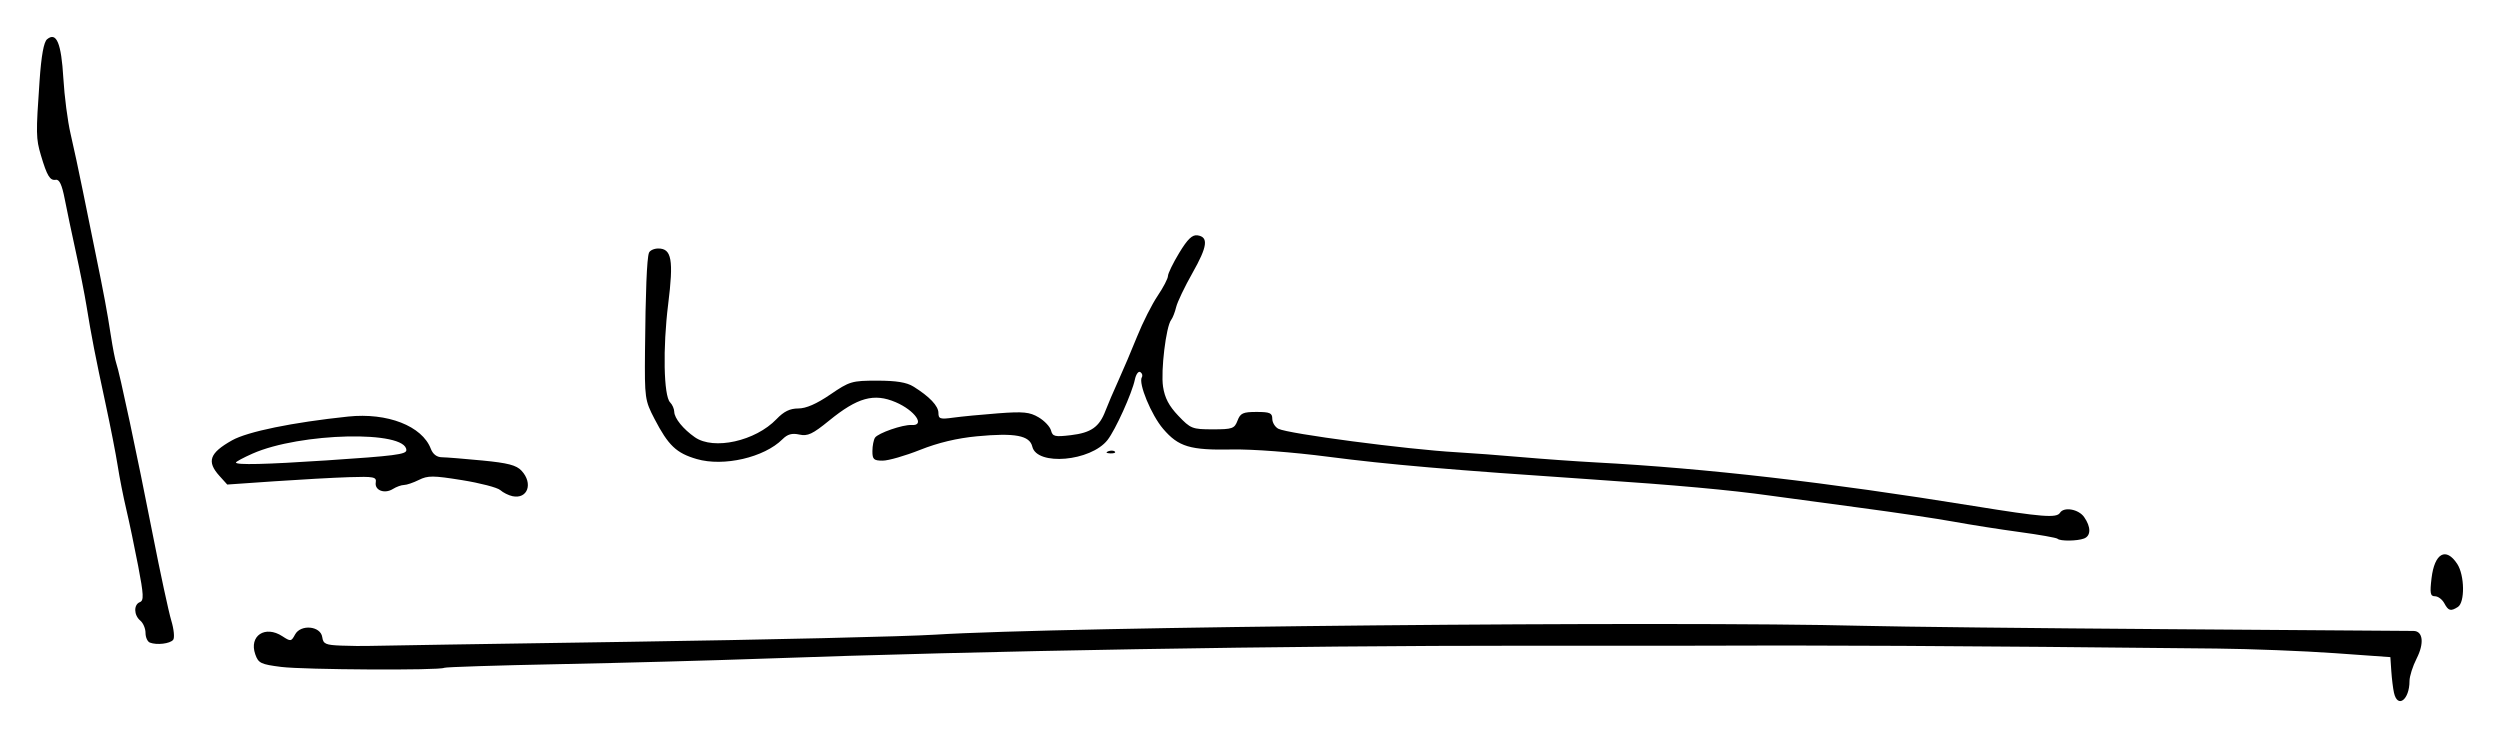 <?xml version="1.0" encoding="UTF-8" standalone="no"?>
<!-- Created with Inkscape (http://www.inkscape.org/) -->

<svg
   xmlns:dc="http://purl.org/dc/elements/1.1/"
   xmlns:cc="http://creativecommons.org/ns#"
   xmlns:rdf="http://www.w3.org/1999/02/22-rdf-syntax-ns#"
   xmlns:svg="http://www.w3.org/2000/svg"
   xmlns="http://www.w3.org/2000/svg"
   xmlns:sodipodi="http://sodipodi.sourceforge.net/DTD/sodipodi-0.dtd"
   xmlns:inkscape="http://www.inkscape.org/namespaces/inkscape"
   width="202.879mm"
   height="59.894mm"
   viewBox="0 0 718.863 212.224"
   id="svg2"
   version="1.1"
   inkscape:version="0.91 r13725"
   sodipodi:docname="Firma de Javier Losada de Azpiazu.svg">
  <defs
     id="defs4" />
  <sodipodi:namedview
     id="base"
     pagecolor="#ffffff"
     bordercolor="#666666"
     borderopacity="1.0"
     inkscape:pageopacity="0.0"
     inkscape:pageshadow="2"
     inkscape:zoom="0.49497475"
     inkscape:cx="86.453347"
     inkscape:cy="-40.279467"
     inkscape:document-units="px"
     inkscape:current-layer="layer1"
     showgrid="false"
     fit-margin-bottom="3"
     fit-margin-top="3"
     fit-margin-left="3"
     fit-margin-right="3"
     inkscape:window-width="1301"
     inkscape:window-height="744"
     inkscape:window-x="65"
     inkscape:window-y="24"
     inkscape:window-maximized="1" />
  <g
     inkscape:label="Capa 1"
     inkscape:groupmode="layer"
     id="layer1"
     transform="translate(212.914,141.693)">
    <path
       style="fill:#000000"
       d="m 475.464,57.51 c -0.276,-1.238 -0.622,-4.05 -0.769,-6.25 l -0.267,-4 -16,-1.139 c -8.8,-0.627 -24.1,-1.224 -34,-1.328 -74.385,-0.781 -115.374,-0.998 -153,-0.812 -2.2,0.011 -22.675,0.01 -45.5,-0.002 -68.511,-0.035 -156.776,1.462 -219.5,3.724 -14.3,0.516 -40.614,1.225 -58.474,1.577 -17.861,0.352 -32.778,0.828 -33.149,1.057 -1.262,0.78 -40.345,0.565 -46.855,-0.258 -5.88,-0.743 -6.57,-1.078 -7.462,-3.622 -1.868,-5.325 2.834,-8.451 7.809,-5.191 2.36,1.546 2.546,1.521 3.626,-0.497 1.621,-3.03 7.366,-2.486 7.825,0.74 0.28,1.973 0.958,2.274 5.5,2.442 2.849,0.106 6.305,0.146 7.68,0.09 1.375,-0.056 35.125,-0.589 75,-1.185 39.875,-0.596 79.475,-1.519 88,-2.052 36.905,-2.307 211.425,-3.968 267,-2.541 10.175,0.261 49.55,0.692 87.5,0.957 37.95,0.265 69.757,0.495 70.683,0.51 2.711,0.046 3.095,3.564 0.867,7.932 -1.127,2.209 -2.049,5.123 -2.049,6.475 0,5.401 -3.432,7.993 -4.464,3.372 z m -645.286,-14.429 c -0.688,-0.268 -1.25,-1.52 -1.25,-2.782 0,-1.262 -0.675,-2.854 -1.5,-3.539 -1.883,-1.563 -1.948,-4.614 -0.112,-5.319 1.164,-0.447 1.084,-2.114 -0.497,-10.357 -1.037,-5.403 -2.577,-12.749 -3.423,-16.324 -0.846,-3.575 -1.957,-9.2 -2.468,-12.5 -0.511,-3.3 -2.096,-11.4 -3.52,-18 -2.914,-13.496 -4.045,-19.304 -5.453,-28 -0.534,-3.3 -1.912,-10.275 -3.061,-15.5 -1.149,-5.225 -2.591,-12.089 -3.205,-15.253 -0.788,-4.065 -1.538,-5.679 -2.556,-5.5 -1.673,0.294 -2.528,-1.113 -4.286,-7.049 -1.424,-4.809 -1.449,-6.209 -0.384,-21.445 0.507,-7.249 1.209,-11.127 2.158,-11.914 2.691,-2.233 4.089,1.105 4.676,11.161 0.305,5.225 1.239,12.425 2.076,16 0.837,3.575 2.43,11 3.541,16.5 1.111,5.5 2.713,13.375 3.56,17.5 2.495,12.141 3.423,17.114 4.479,24 0.548,3.575 1.251,7.175 1.561,8 0.882,2.344 6.024,26.47 10.442,49 2.211,11.275 4.634,22.525 5.383,25 0.75,2.475 0.992,4.962 0.538,5.527 -0.9,1.119 -4.709,1.571 -6.701,0.794 z m 659.75,-11.321 c -0.589,-1.1 -1.792,-2 -2.674,-2 -1.344,0 -1.505,-0.838 -0.991,-5.175 0.856,-7.231 4.151,-9.067 7.393,-4.119 2.131,3.253 2.242,11.067 0.175,12.375 -2.07,1.311 -2.717,1.131 -3.902,-1.082 z M 378.73,13.228 c -0.293,-0.293 -5.205,-1.164 -10.917,-1.937 -5.712,-0.773 -14.21,-2.108 -18.885,-2.968 -4.675,-0.86 -16.825,-2.667 -27,-4.016 -10.175,-1.349 -21.875,-2.928 -26,-3.509 -11.27,-1.587 -27.107,-3.026 -51,-4.634 -41.032,-2.762 -58.592,-4.271 -76,-6.532 -10.114,-1.313 -21.721,-2.191 -27.5,-2.079 -12.147,0.235 -15.454,-0.753 -19.893,-5.939 -3.4,-3.972 -7.179,-13.12 -6.124,-14.826 0.303,-0.489 0.106,-1.164 -0.437,-1.5 -0.543,-0.336 -1.249,0.646 -1.568,2.181 -0.817,3.921 -5.586,14.456 -7.857,17.354 -4.819,6.15 -20.304,7.515 -21.628,1.906 -0.76,-3.217 -4.973,-4.005 -15.905,-2.972 -5.726,0.541 -11.179,1.843 -16.364,3.907 -4.277,1.703 -9.114,3.096 -10.75,3.096 -2.581,0 -2.972,-0.363 -2.959,-2.75 0.008,-1.512 0.346,-3.247 0.75,-3.855 0.88,-1.323 8.018,-3.798 10.485,-3.635 4.094,0.271 0.997,-4.201 -4.547,-6.567 -6.252,-2.667 -10.96,-1.364 -19.139,5.298 -4.769,3.884 -6.162,4.537 -8.565,4.009 -2.113,-0.464 -3.39,-0.109 -4.845,1.346 -5.249,5.249 -16.919,7.946 -24.652,5.698 -5.871,-1.707 -8.165,-3.887 -12.144,-11.544 -2.77,-5.33 -2.854,-5.934 -2.736,-19.5 0.15,-17.084 0.532,-26.591 1.136,-28.25 0.25,-0.688 1.46,-1.25 2.688,-1.25 3.85,0 4.432,3.276 2.842,16 -1.566,12.528 -1.297,26.392 0.548,28.237 0.64,0.64 1.178,1.861 1.197,2.713 0.04,1.867 2.567,4.986 5.939,7.331 5.417,3.767 17.416,1.099 23.468,-5.218 2.121,-2.214 3.855,-3.062 6.258,-3.062 2.235,0 5.244,-1.311 9.184,-4 5.58,-3.809 6.226,-4 13.524,-4 5.445,0 8.45,0.488 10.379,1.685 4.653,2.887 7.215,5.587 7.215,7.603 0,1.707 0.509,1.869 4.25,1.35 2.337,-0.324 8.133,-0.882 12.879,-1.241 7.297,-0.552 9.1,-0.374 11.679,1.149 1.677,0.991 3.281,2.689 3.565,3.774 0.458,1.75 1.101,1.903 5.708,1.357 5.822,-0.69 8.175,-2.346 9.943,-6.999 0.664,-1.748 2.333,-5.653 3.71,-8.678 1.376,-3.025 3.814,-8.762 5.417,-12.748 1.603,-3.987 4.25,-9.227 5.882,-11.645 1.632,-2.418 2.967,-4.984 2.967,-5.703 0,-0.719 1.456,-3.708 3.235,-6.644 2.406,-3.97 3.748,-5.263 5.24,-5.049 3.253,0.468 2.894,3.201 -1.422,10.815 -2.236,3.946 -4.35,8.366 -4.697,9.824 -0.347,1.457 -0.996,3.117 -1.441,3.688 -1.462,1.876 -3.011,14.64 -2.329,19.189 0.484,3.227 1.694,5.534 4.386,8.364 3.54,3.722 4.013,3.908 9.897,3.908 5.671,0 6.258,-0.206 7.13,-2.5 0.821,-2.158 1.569,-2.5 5.475,-2.5 3.831,0 4.525,0.301 4.525,1.965 0,1.081 0.787,2.374 1.75,2.875 2.761,1.436 36.994,5.943 51.25,6.748 4.125,0.233 12.45,0.859 18.5,1.39 6.05,0.532 15.725,1.221 21.5,1.532 32.027,1.723 66.212,5.666 108.744,12.541 19.651,3.177 23.796,3.503 24.756,1.949 1.114,-1.802 5.347,-1.057 6.943,1.223 1.997,2.851 1.986,5.399 -0.025,6.17 -1.951,0.749 -6.895,0.797 -7.617,0.075 z M -65.572,0.978 c -1.1,-0.233 -2.677,-1.023 -3.505,-1.755 -0.828,-0.732 -5.769,-2.017 -10.98,-2.855 -8.325,-1.34 -9.829,-1.348 -12.398,-0.067 -1.608,0.802 -3.536,1.459 -4.284,1.459 -0.748,0 -2.194,0.521 -3.214,1.158 -2.393,1.495 -5.298,0.375 -4.916,-1.894 0.266,-1.579 -0.538,-1.737 -7.703,-1.508 -4.4,0.14 -14.075,0.675 -21.5,1.187 l -13.5,0.932 -2.25,-2.493 c -3.727,-4.128 -2.861,-6.568 3.627,-10.219 4.45,-2.505 17.425,-5.163 33.366,-6.836 11.308,-1.187 21.298,2.706 23.795,9.272 0.589,1.549 1.721,2.412 3.188,2.429 1.251,0.015 6.488,0.435 11.638,0.933 7.354,0.711 9.768,1.34 11.25,2.931 3.41,3.66 1.77,8.257 -2.613,7.327 z M -119.072,-9.304 c 19.639,-1.301 23,-1.731 23,-2.947 0,-5.757 -30.554,-5.067 -44.25,1 -2.612,1.157 -4.75,2.308 -4.75,2.557 0,0.747 8.541,0.546 26,-0.61 z m 224.812,-2.62 c 0.722,-0.289 1.584,-0.253 1.917,0.079 0.332,0.332 -0.258,0.569 -1.312,0.525 -1.165,-0.048 -1.402,-0.285 -0.604,-0.604 z"
       id="path4190"
       inkscape:connector-curvature="0" />
  </g>
</svg>
